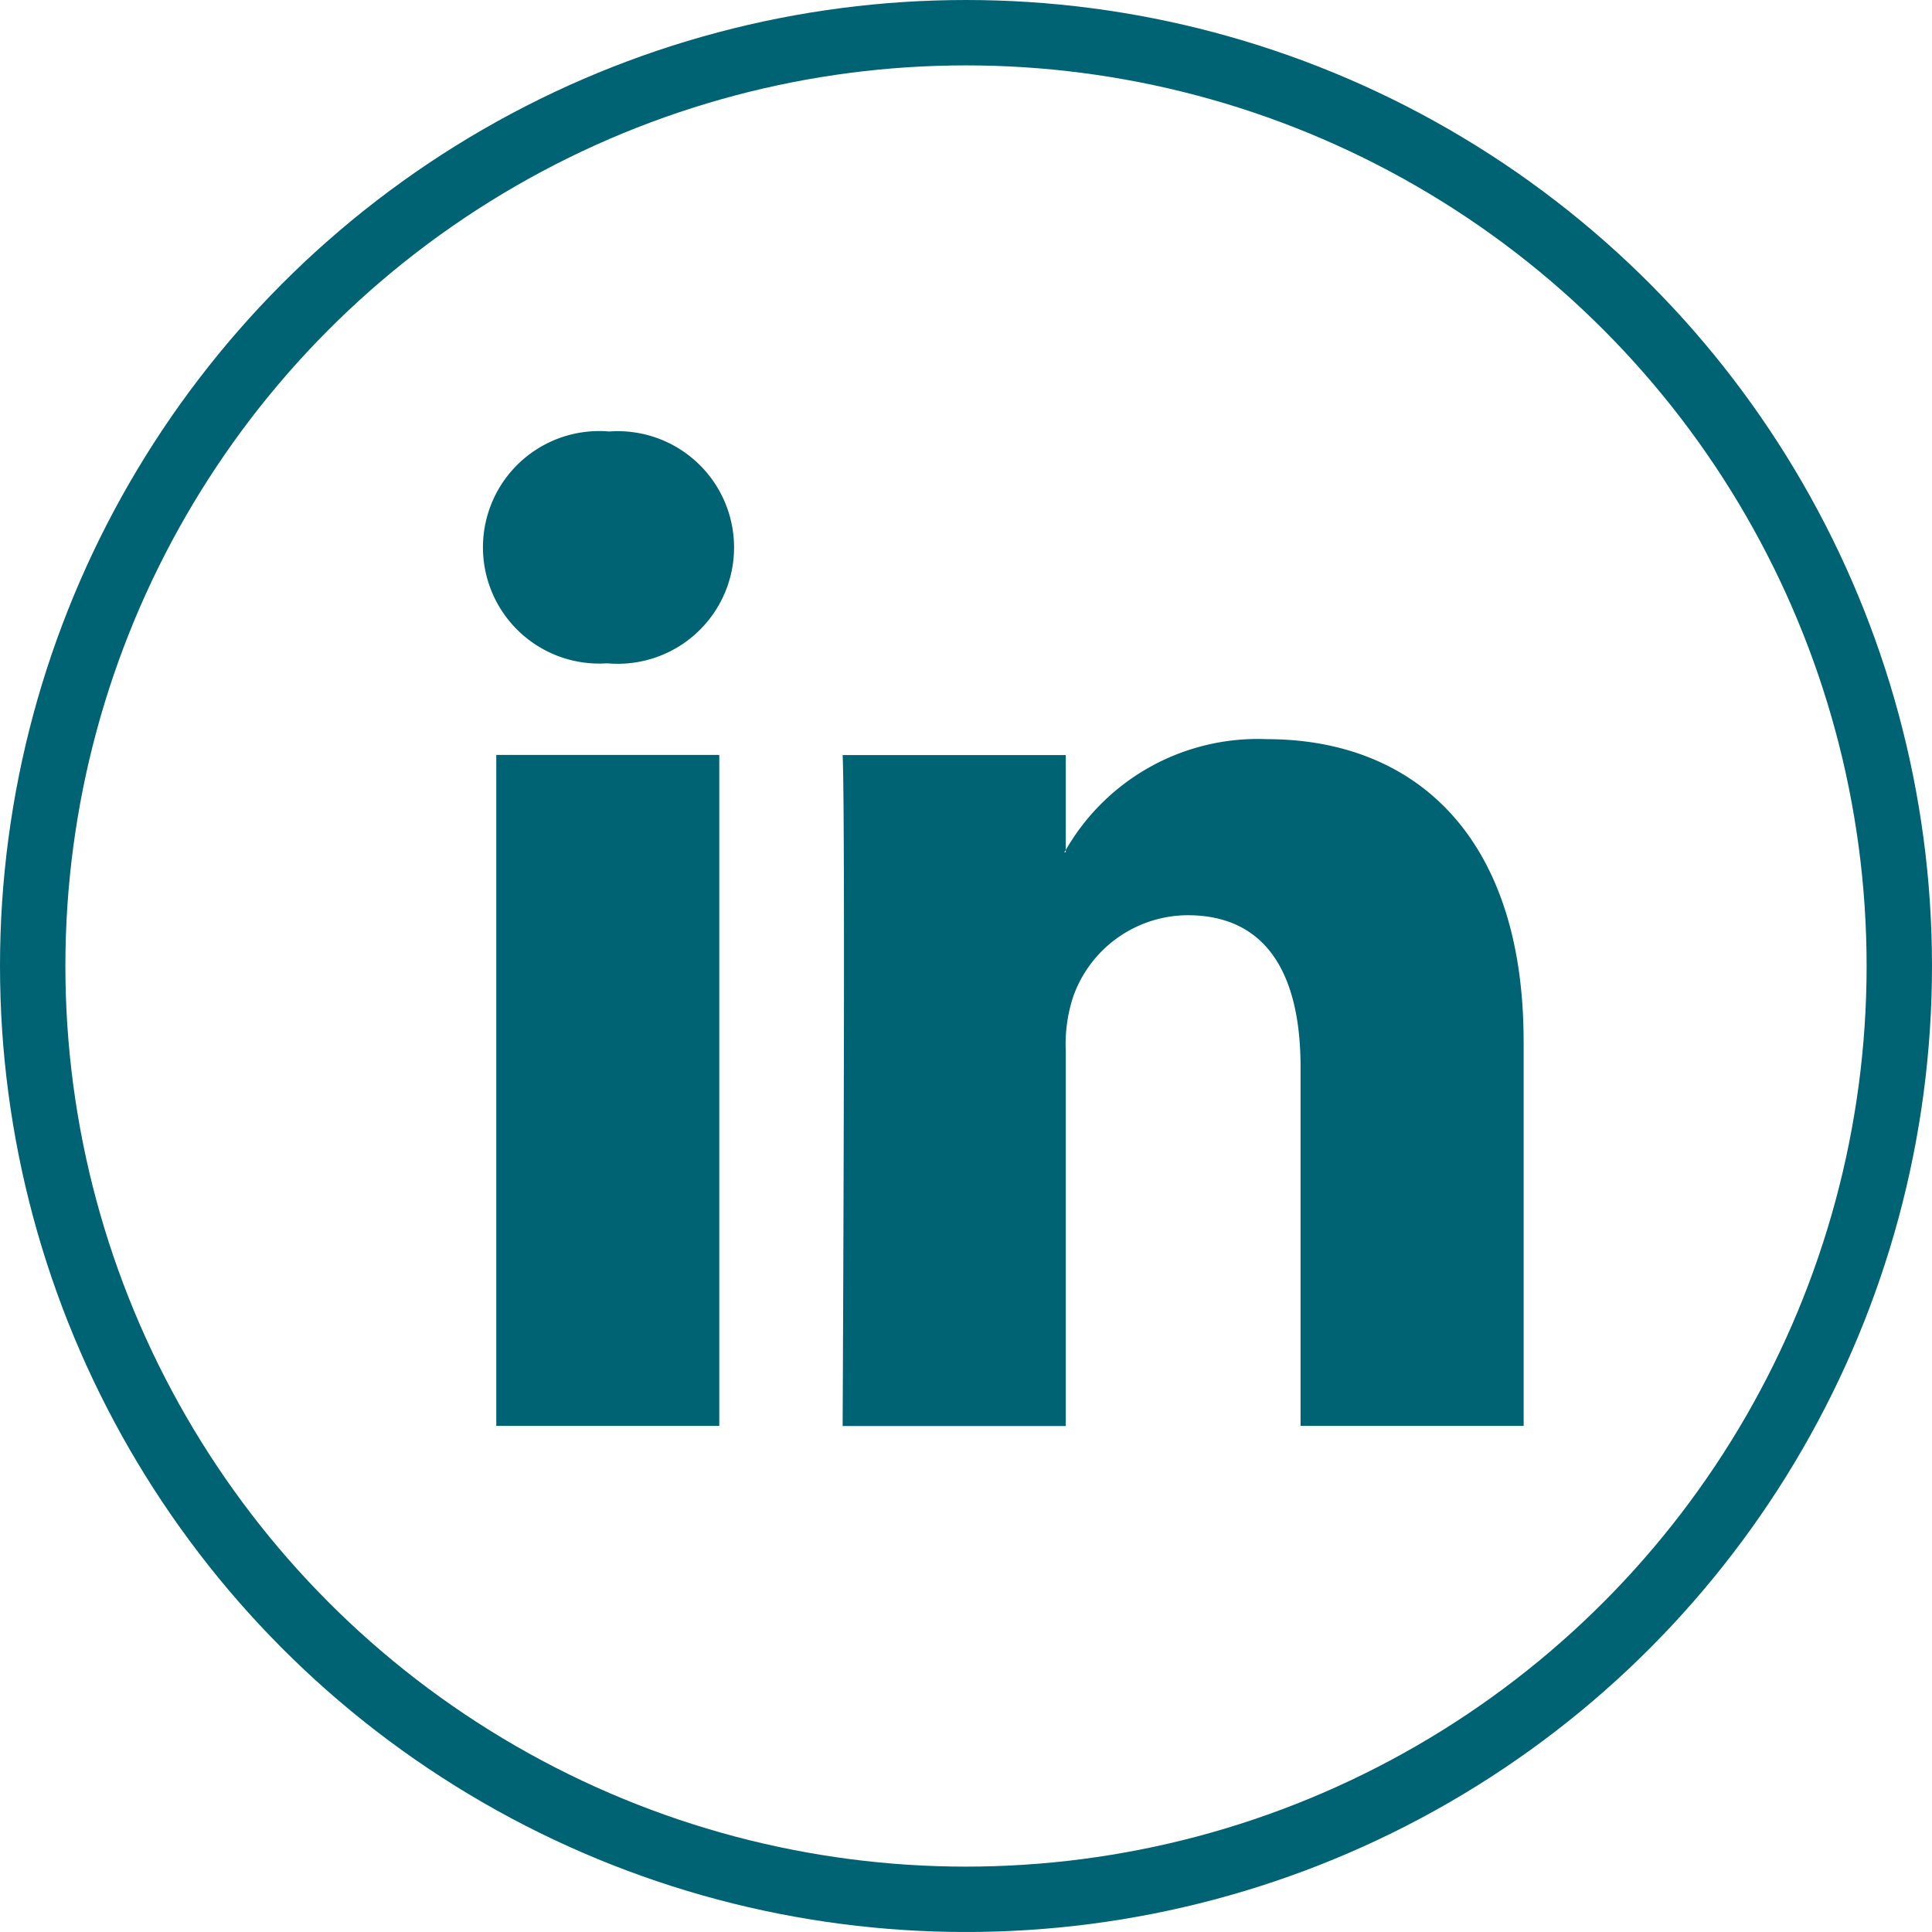 <svg xmlns="http://www.w3.org/2000/svg" width="44.322" height="44.321" viewBox="0 0 44.322 44.321">
  <g id="linkedin" transform="translate(0.75 0.75)">
    <g id="linkedin-2" data-name="linkedin">
      <ellipse id="Ellipse_6" data-name="Ellipse 6" cx="21.411" cy="21.411" rx="21.411" ry="21.411" transform="translate(0 0)" fill="none" stroke="#006374" stroke-width="1.5"/>
      <g id="Groupe_139" data-name="Groupe 139" transform="translate(10.331 9.149)">
        <path id="Tracé_36" data-name="Tracé 36" d="M50.941,37.954v8.827H45.823V38.546c0-2.068-.739-3.48-2.592-3.48a2.8,2.8,0,0,0-2.625,1.871,3.5,3.5,0,0,0-.169,1.247v8.6H35.318s.069-13.948,0-15.392h5.119V33.57c-.01.017-.025.034-.034.05h.034v-.05a5.082,5.082,0,0,1,4.612-2.543c3.367,0,5.891,2.2,5.891,6.927ZM29.964,23.969a2.667,2.667,0,1,0-.067,5.319h.033a2.668,2.668,0,1,0,.034-5.319ZM27.372,46.781h5.116V31.389H27.372Z" transform="translate(-27.068 -23.969)" fill="#006374"/>
      </g>
    </g>
  </g>
</svg>
